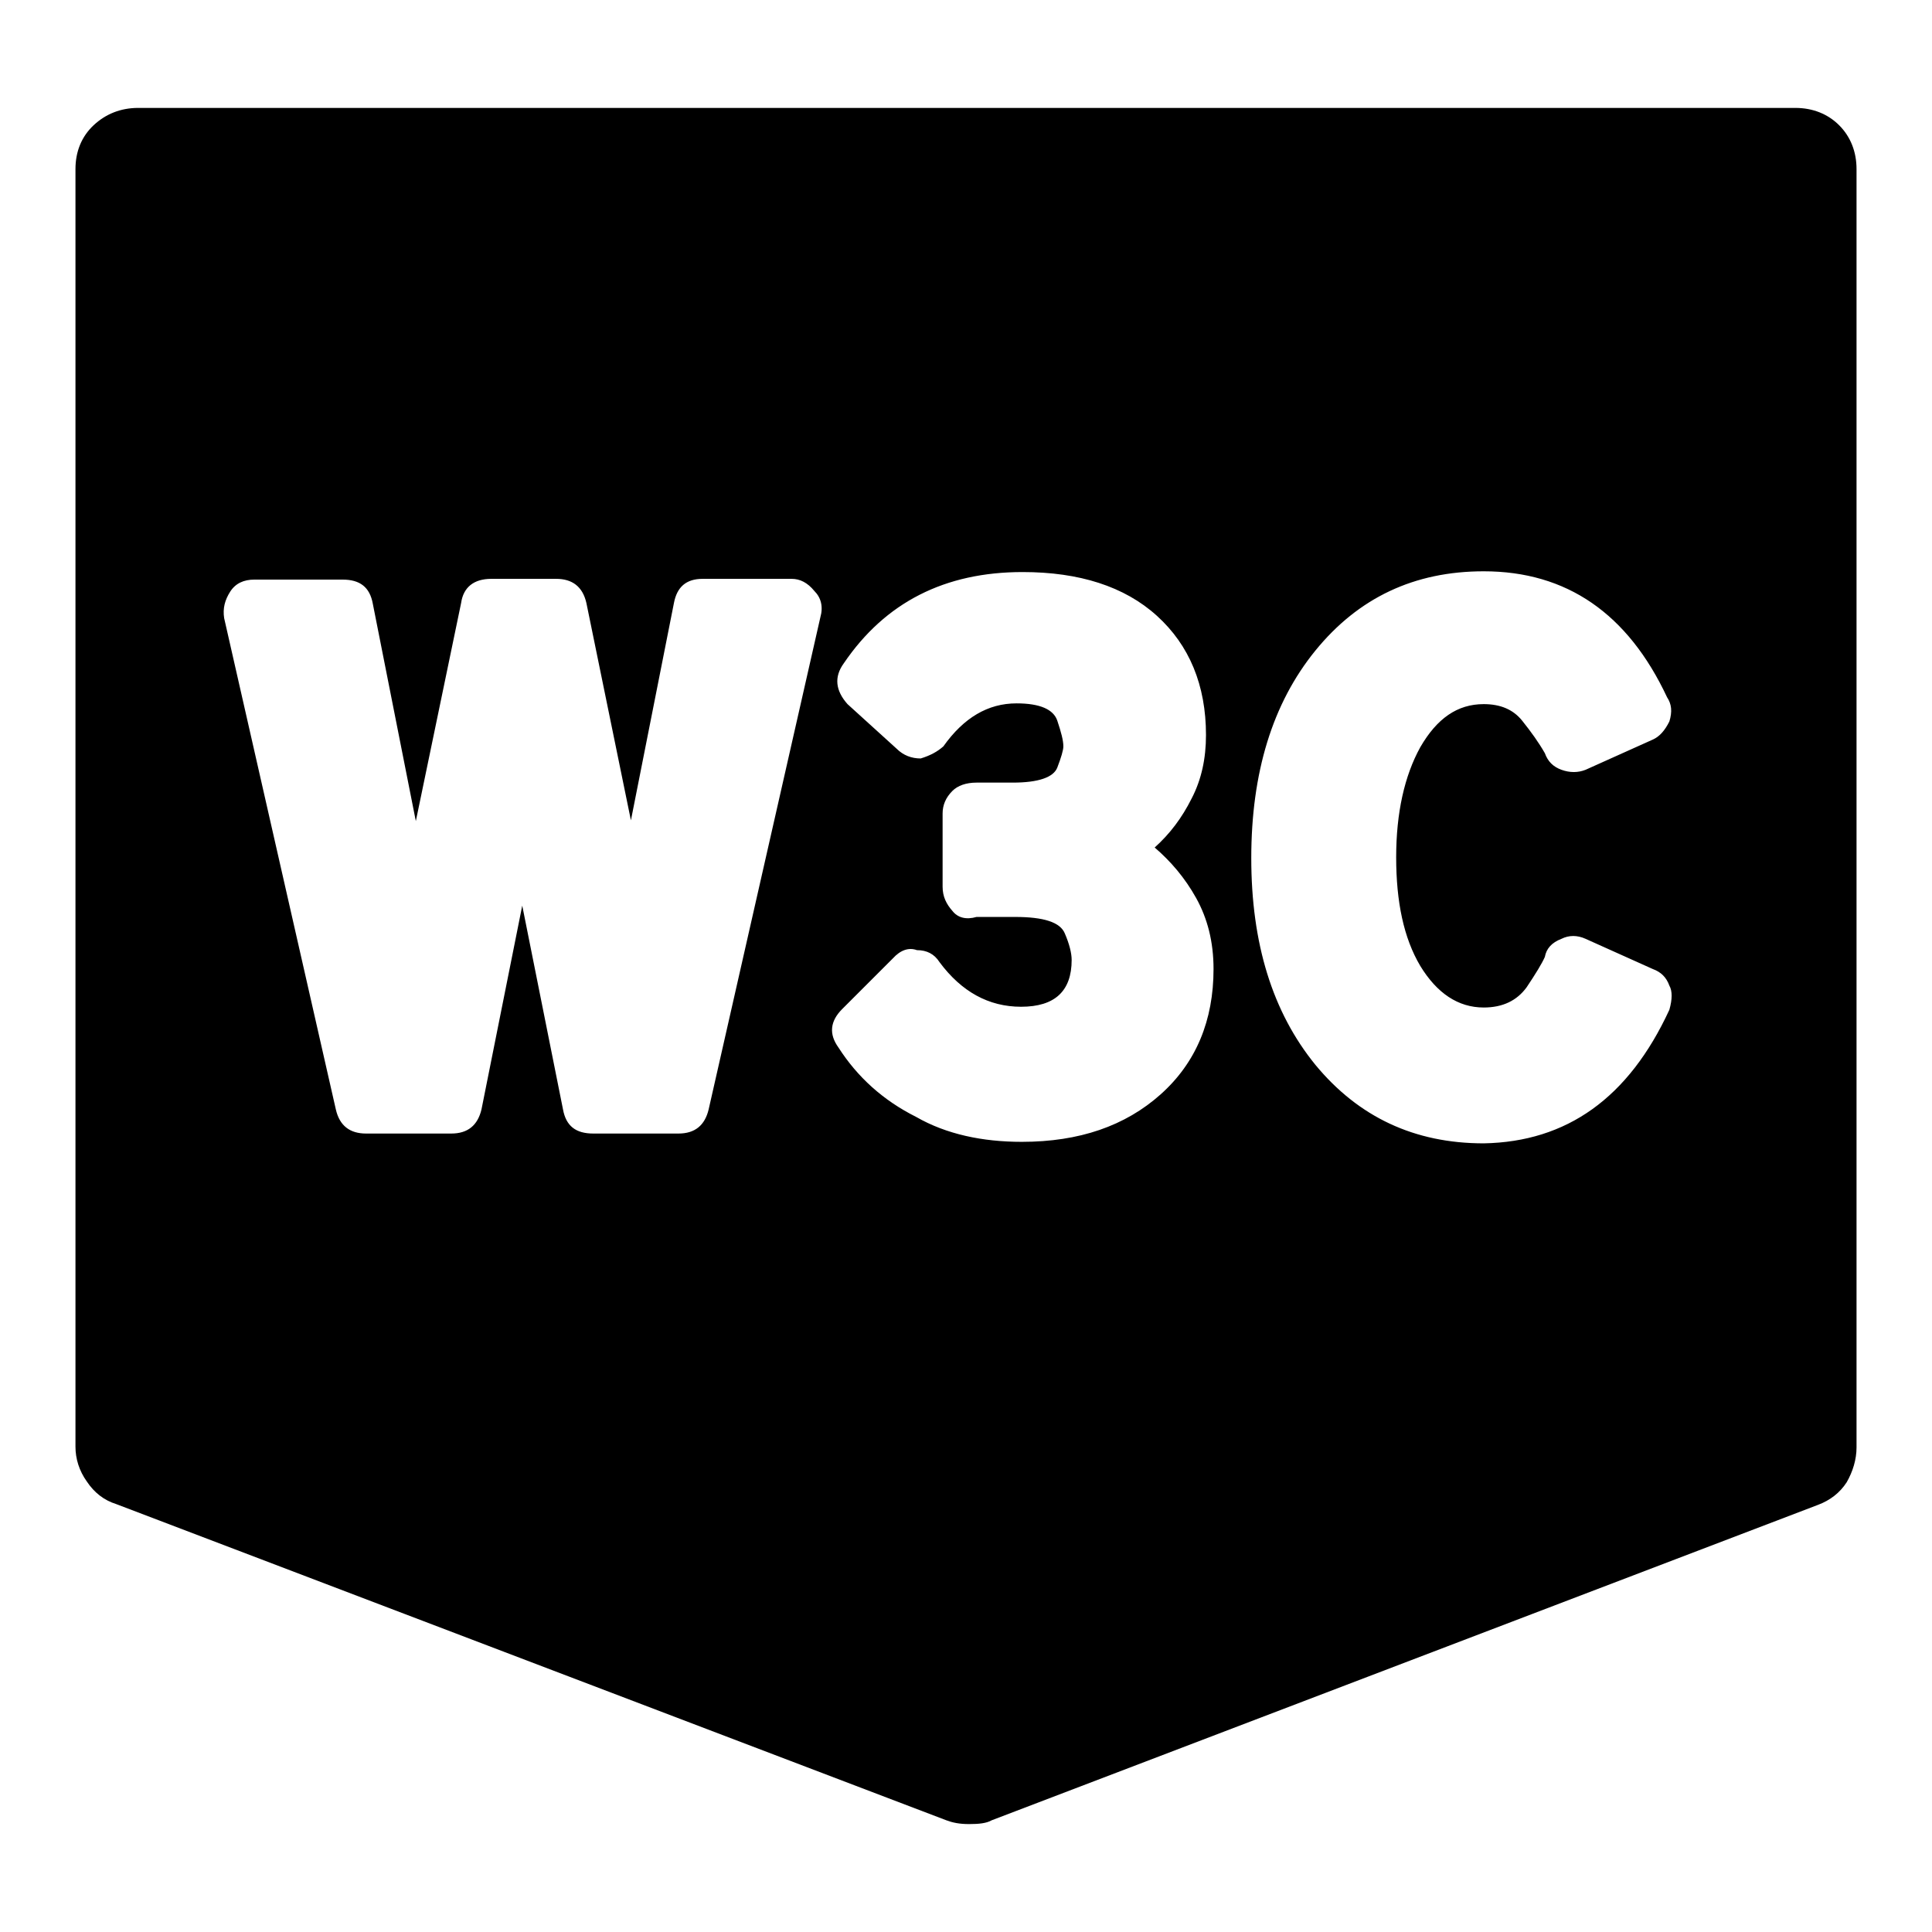 <?xml version="1.0" encoding="utf-8"?>
<!-- Svg Vector Icons : http://www.onlinewebfonts.com/icon -->
<!DOCTYPE svg PUBLIC "-//W3C//DTD SVG 1.1//EN" "http://www.w3.org/Graphics/SVG/1.1/DTD/svg11.dtd">
<svg version="1.1" xmlns="http://www.w3.org/2000/svg" xmlns:xlink="http://www.w3.org/1999/xlink" x="0px" y="0px" viewBox="0 0 256 256" enable-background="new 0 0 256 256" xml:space="preserve">
<g><g><g><g><path fill="#000000" d="M221.2,133.8c0.4-1.4,0.4-2.5,0-3.2c-0.4-1.1-1.1-1.8-2.2-2.2l-8.9-4c-1.1-0.5-2.2-0.5-3.2,0c-1.3,0.5-2,1.3-2.2,2.4c-0.4,0.9-1.2,2.2-2.4,4c-1.3,1.8-3.2,2.7-5.7,2.7c-3.4,0-6.2-1.9-8.4-5.5c-2.2-3.7-3.2-8.5-3.2-14.4c0-5.9,1.1-10.8,3.2-14.6c2.2-3.8,4.9-5.7,8.4-5.7c2.2,0,3.9,0.7,5.1,2.2s2.2,2.9,3,4.3c0.4,1.1,1.1,1.8,2.2,2.2c1.1,0.4,2.2,0.4,3.2,0l8.9-4c0.9-0.4,1.6-1.2,2.2-2.4c0.4-1.3,0.3-2.3-0.3-3.2c-5.2-11.1-13.3-16.7-24.3-16.7c-9.2,0-16.6,3.5-22.3,10.5c-5.7,7-8.5,16.2-8.5,27.5s2.8,20.4,8.5,27.4c5.7,6.9,13.1,10.4,22.3,10.4C207.6,151.3,215.8,145.5,221.2,133.8z M135.4,151.3c7.6,0,13.7-2.1,18.4-6.3c4.7-4.2,7-9.8,7-16.6c0-3.6-0.8-6.7-2.3-9.4c-1.5-2.7-3.4-4.9-5.5-6.7c2-1.8,3.6-3.9,4.9-6.5c1.3-2.5,1.9-5.3,1.9-8.4c0-6.6-2.2-11.9-6.5-15.8c-4.3-3.9-10.3-5.8-17.8-5.8c-10.3,0-18.2,4-23.7,12.1c-1.3,1.8-1.1,3.6,0.5,5.4l6.5,5.9c0.9,0.9,2,1.3,3.2,1.3c1.3-0.4,2.2-0.9,3-1.6c2.7-3.8,5.9-5.7,9.7-5.7c3.1,0,4.9,0.8,5.4,2.3c0.5,1.5,0.8,2.6,0.8,3.4c0,0.5-0.3,1.5-0.8,2.8c-0.5,1.3-2.5,2-5.9,2h-4.8c-1.4,0-2.5,0.4-3.2,1.1c-0.9,0.9-1.3,1.9-1.3,3v9.7c0,1.3,0.5,2.3,1.3,3.2c0.7,0.9,1.8,1.2,3.2,0.8h5.1c3.8,0,6,0.7,6.6,2.2c0.6,1.4,0.9,2.6,0.9,3.5c0,4.1-2.2,6.2-6.7,6.2c-4.3,0-7.9-2-10.8-5.9c-0.7-1.1-1.7-1.6-3-1.6c-1.1-0.4-2.2,0-3.2,1.1l-6.7,6.7c-1.6,1.6-1.8,3.3-0.5,5.1c2.5,3.9,5.9,7,10.3,9.2C125.4,150.3,130.2,151.3,135.4,151.3z M108.7,81.8c0.4-1.4,0.1-2.6-0.8-3.5c-0.9-1.1-1.9-1.6-3-1.6H93.1c-2.2,0-3.4,1.1-3.8,3.2l-5.7,28.8l-5.9-28.8c-0.5-2.2-1.9-3.2-4-3.2h-8.6c-2.3,0-3.7,1.1-4,3.2l-6,28.9l-5.7-28.8c-0.4-2.2-1.7-3.2-4-3.2H33.7c-1.4,0-2.5,0.5-3.2,1.6c-0.7,1.1-1,2.2-0.8,3.5L44.5,147c0.5,2.2,1.9,3.2,4,3.2h11.3c2.2,0,3.5-1.1,4-3.2l5.4-27l5.4,27c0.4,2.2,1.7,3.2,4,3.2h11.3c2.2,0,3.5-1.1,4-3.2L108.7,81.8z M237.9,14.3c2.3,0,4.3,0.8,5.8,2.3c1.5,1.5,2.3,3.5,2.3,5.8v169.4c0,1.6-0.5,3.2-1.3,4.6c-0.9,1.4-2.2,2.4-3.8,3l-109.5,41.8c-0.7,0.4-1.7,0.5-3,0.5c-1.3,0-2.2-0.2-3-0.5L15.4,199.3c-1.6-0.5-2.9-1.5-3.9-3c-1-1.4-1.5-3-1.5-4.6V22.4c0-2.3,0.8-4.3,2.4-5.8c1.6-1.5,3.6-2.3,5.9-2.3H237.9L237.9,14.3z"/></g></g><g></g><g></g><g></g><g></g><g></g><g></g><g></g><g></g><g></g><g></g><g></g><g></g><g></g><g></g><g></g></g></g>
</svg>